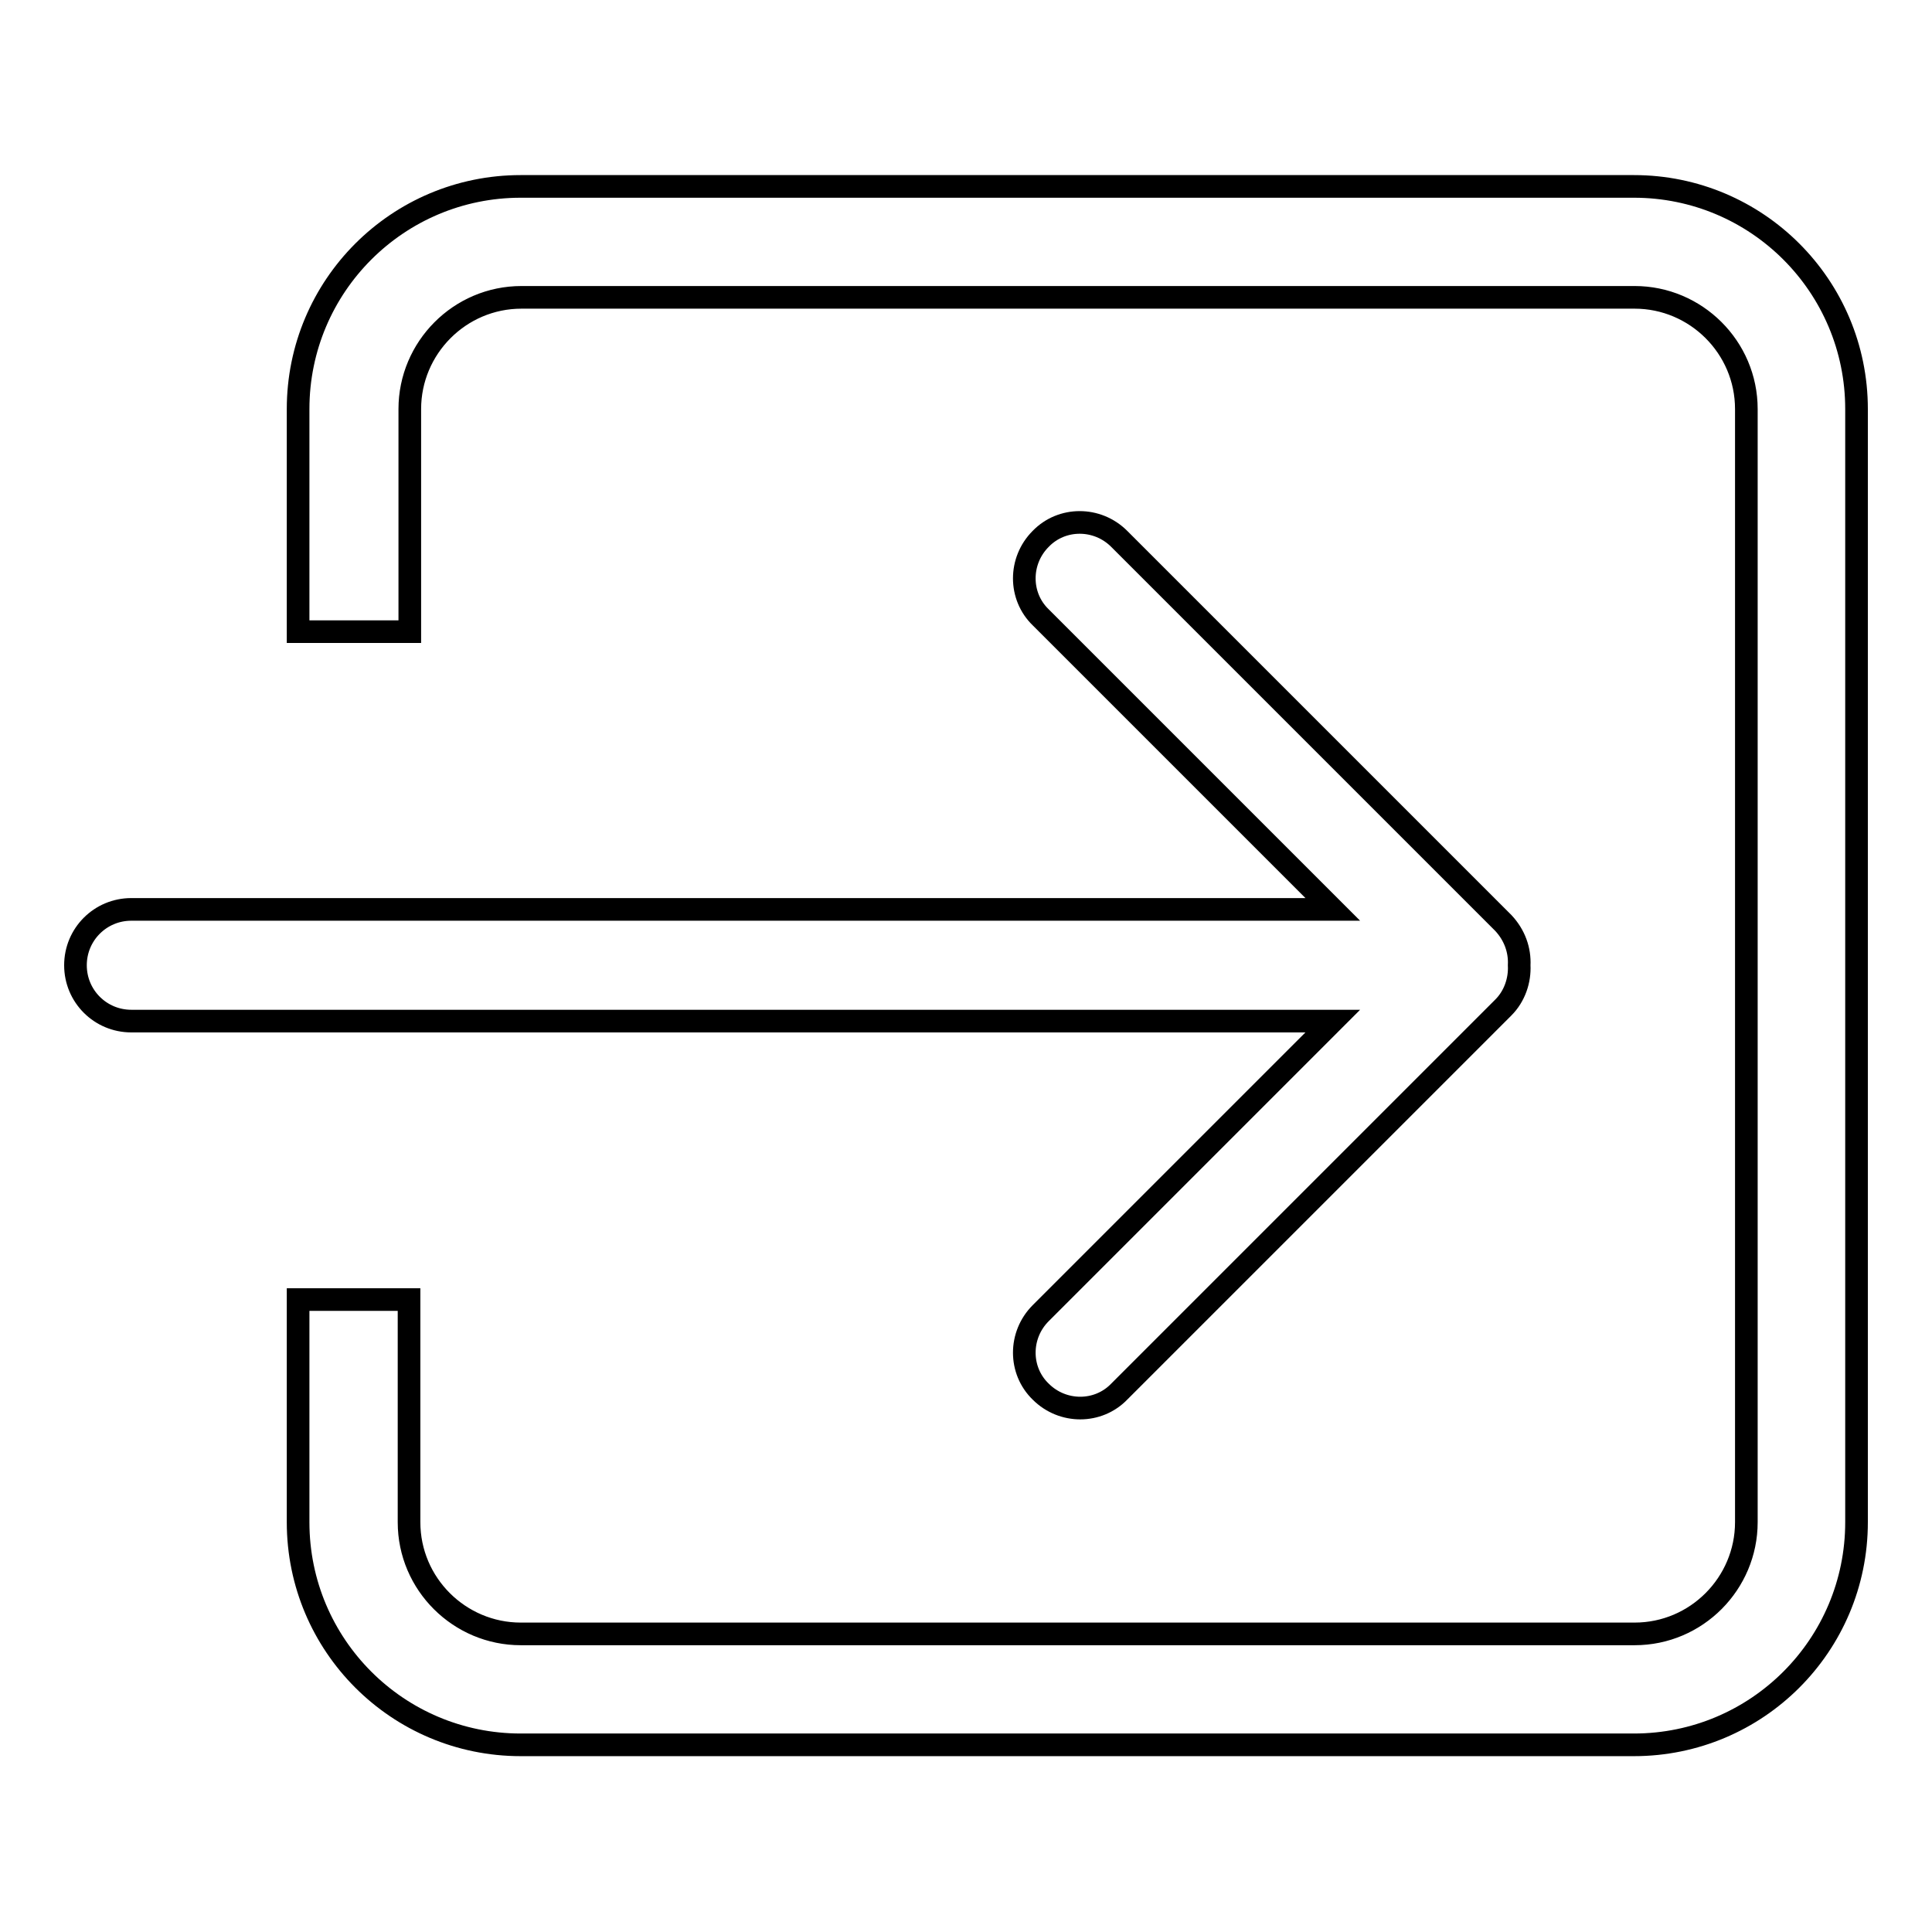 <?xml version="1.0" encoding="utf-8"?>
<!-- Svg Vector Icons : http://www.onlinewebfonts.com/icon -->
<!DOCTYPE svg PUBLIC "-//W3C//DTD SVG 1.1//EN" "http://www.w3.org/Graphics/SVG/1.1/DTD/svg11.dtd">
<svg version="1.1" xmlns="http://www.w3.org/2000/svg" xmlns:xlink="http://www.w3.org/1999/xlink" x="0px" y="0px" viewBox="0 0 256 256" enable-background="new 0 0 256 256" xml:space="preserve">
<g><g><g><g id="_x36__30_"><g><path stroke-width="3" fill-opacity="0" stroke="#000000"  d="M137.9,174c-2.9,2.9-2.9,7.6,0,10.4c2.9,2.9,7.6,2.9,10.4,0l50.9-50.9c1.5-1.5,2.2-3.6,2.1-5.6c0.1-2-0.6-4-2.1-5.6l-50.9-50.9c-2.9-2.9-7.6-2.9-10.4,0c-2.9,2.9-2.9,7.6,0,10.4l38.7,38.7H17.4c-4.1,0-7.4,3.3-7.4,7.4c0,4.1,3.3,7.4,7.4,7.4h159.2L137.9,174z M216.5,24.7H69c-16.3,0-29.5,13.2-29.5,29.5v29.5h14.8V54.2c0-8.1,6.6-14.8,14.8-14.8h147.5c8.1,0,14.8,6.6,14.8,14.8v147.5c0,8.1-6.6,14.8-14.8,14.8H69c-8.1,0-14.8-6.6-14.8-14.8v-29.5H39.5v29.5c0,16.3,13.2,29.5,29.5,29.5h147.5c16.3,0,29.5-13.2,29.5-29.5V54.2C246,37.9,232.8,24.7,216.5,24.7z"/></g></g></g><g></g><g></g><g></g><g></g><g></g><g></g><g></g><g></g><g></g><g></g><g></g><g></g><g></g><g></g><g></g></g></g>
</svg>
